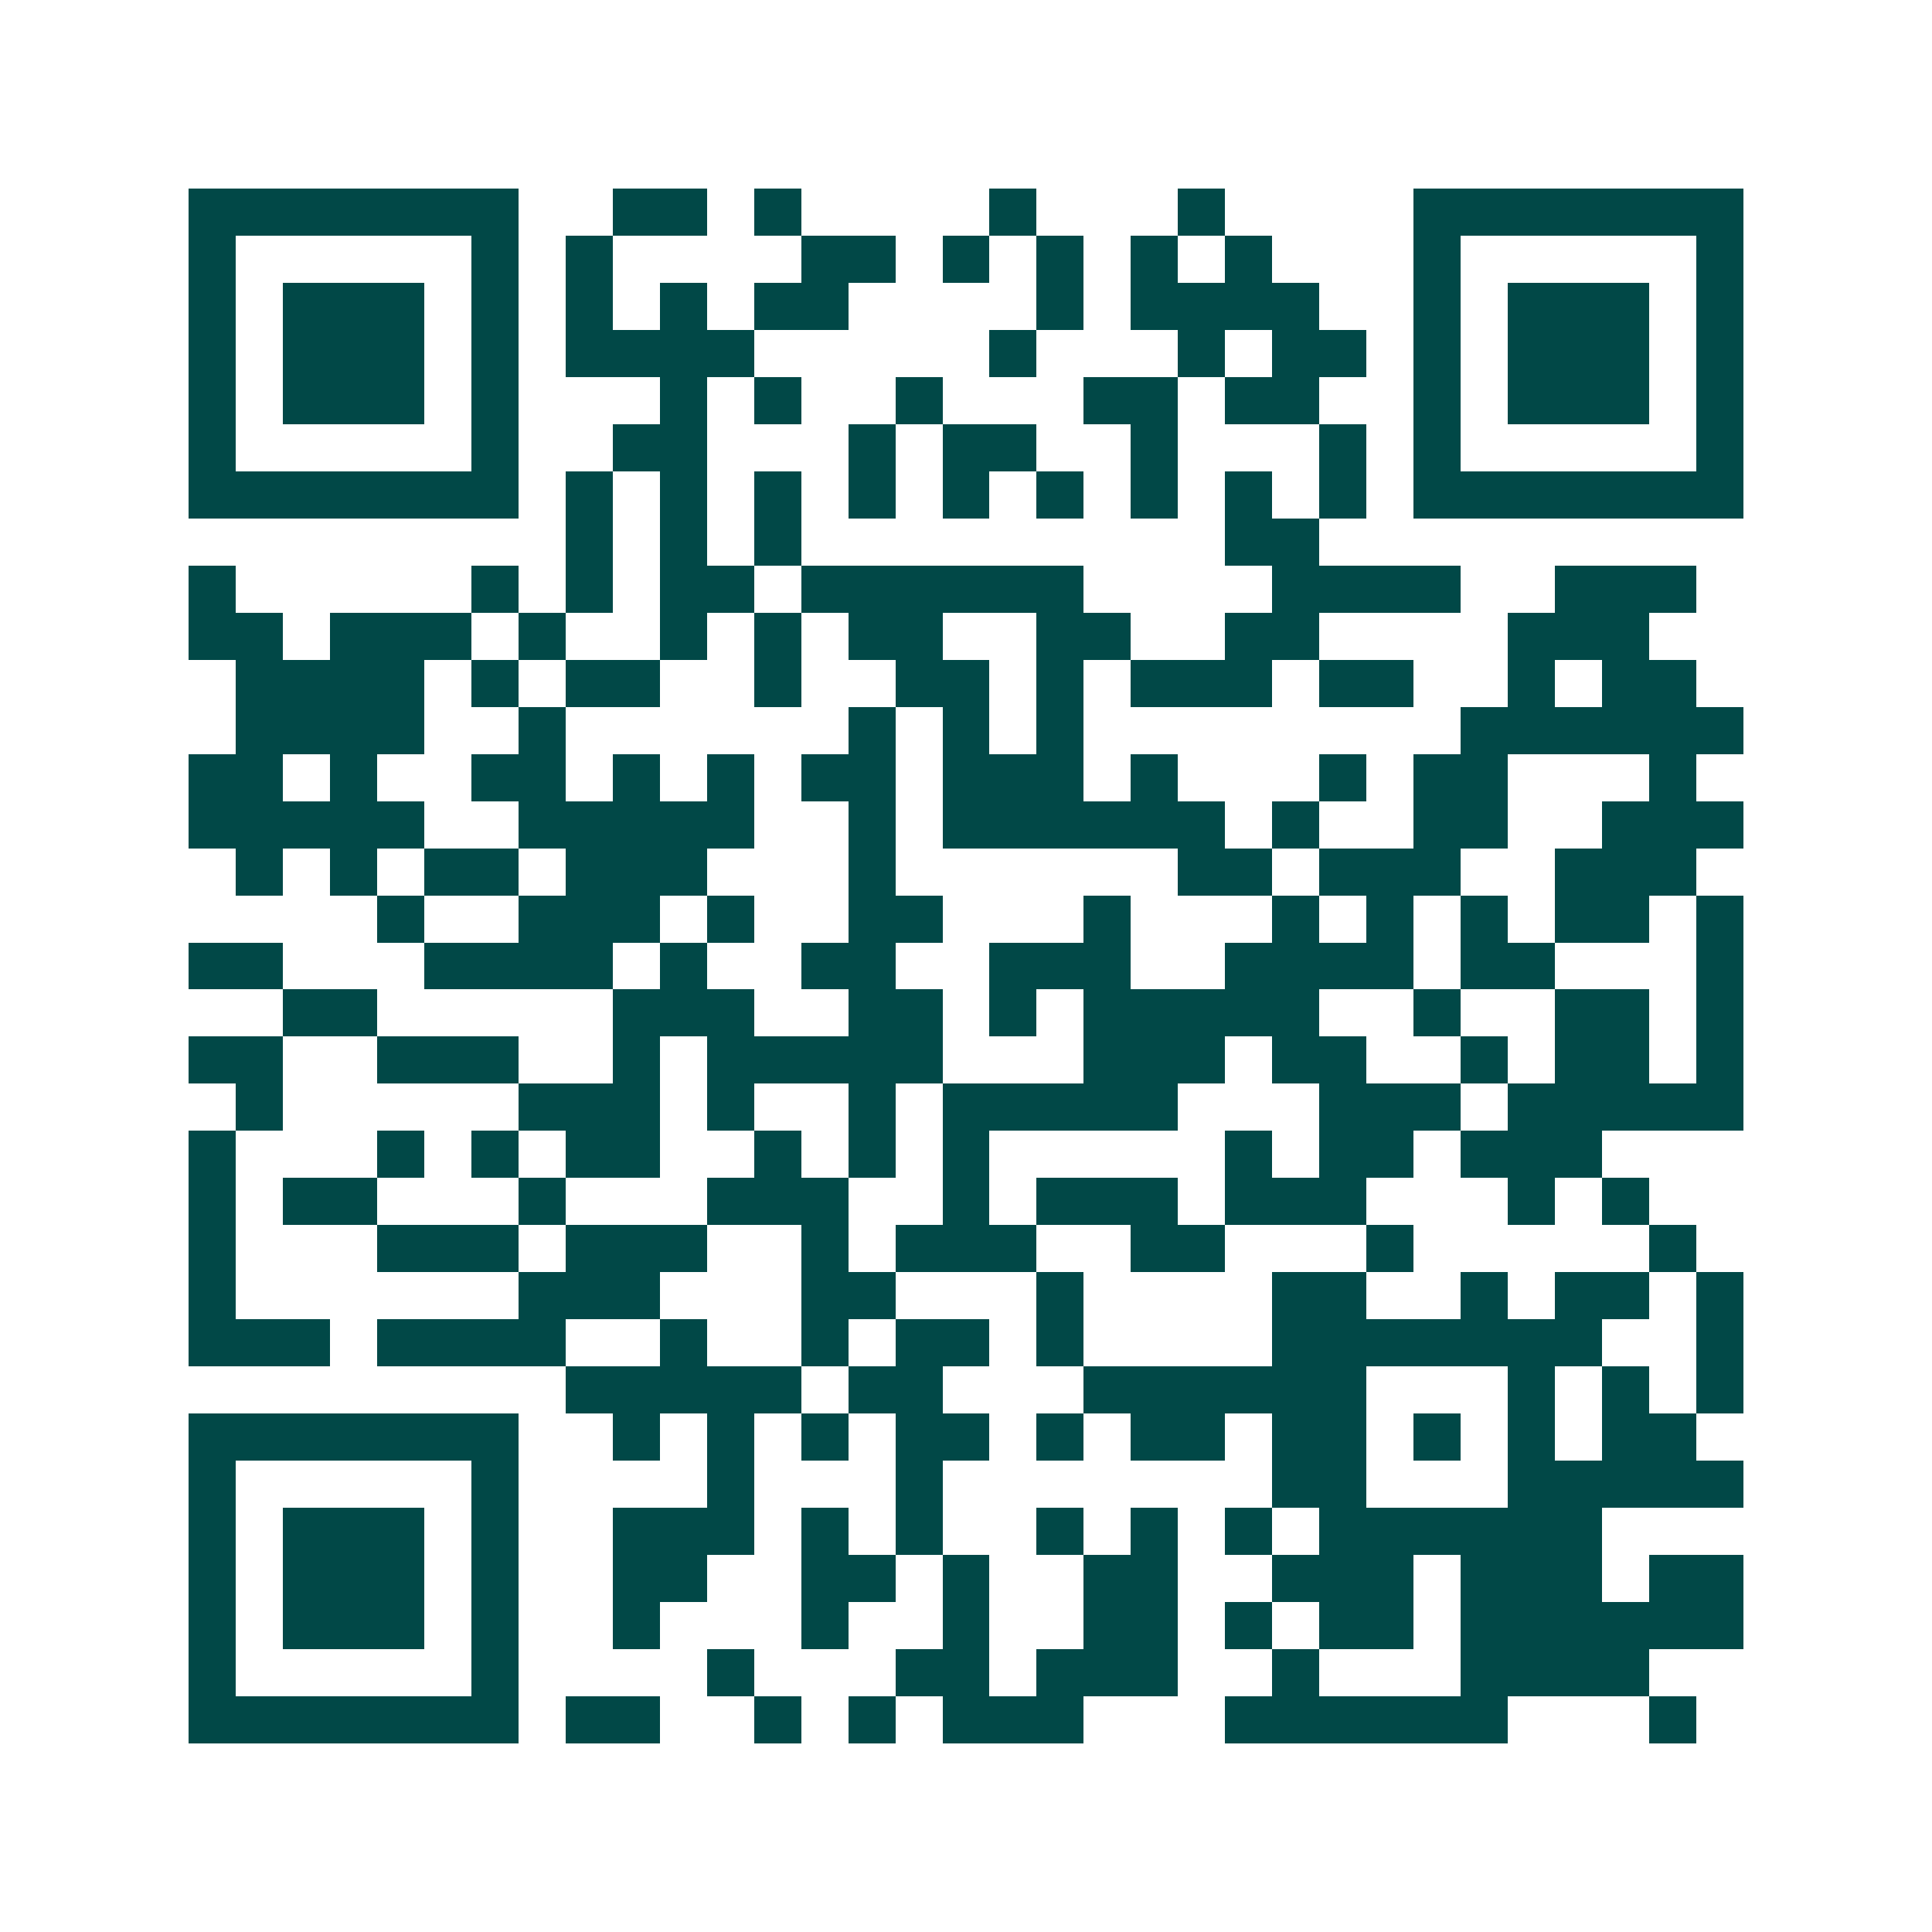 <svg xmlns="http://www.w3.org/2000/svg" width="200" height="200" viewBox="0 0 41 41" shape-rendering="crispEdges"><path fill="#ffffff" d="M0 0h41v41H0z"/><path stroke="#014847" d="M4 4.5h7m2 0h2m1 0h1m4 0h1m3 0h1m4 0h7M4 5.5h1m5 0h1m1 0h1m4 0h2m1 0h1m1 0h1m1 0h1m1 0h1m3 0h1m5 0h1M4 6.5h1m1 0h3m1 0h1m1 0h1m1 0h1m1 0h2m4 0h1m1 0h4m2 0h1m1 0h3m1 0h1M4 7.5h1m1 0h3m1 0h1m1 0h4m5 0h1m3 0h1m1 0h2m1 0h1m1 0h3m1 0h1M4 8.5h1m1 0h3m1 0h1m3 0h1m1 0h1m2 0h1m3 0h2m1 0h2m2 0h1m1 0h3m1 0h1M4 9.5h1m5 0h1m2 0h2m3 0h1m1 0h2m2 0h1m3 0h1m1 0h1m5 0h1M4 10.5h7m1 0h1m1 0h1m1 0h1m1 0h1m1 0h1m1 0h1m1 0h1m1 0h1m1 0h1m1 0h7M12 11.5h1m1 0h1m1 0h1m9 0h2M4 12.5h1m5 0h1m1 0h1m1 0h2m1 0h6m4 0h4m2 0h3M4 13.5h2m1 0h3m1 0h1m2 0h1m1 0h1m1 0h2m2 0h2m2 0h2m4 0h3M5 14.5h4m1 0h1m1 0h2m2 0h1m2 0h2m1 0h1m1 0h3m1 0h2m2 0h1m1 0h2M5 15.5h4m2 0h1m6 0h1m1 0h1m1 0h1m8 0h6M4 16.5h2m1 0h1m2 0h2m1 0h1m1 0h1m1 0h2m1 0h3m1 0h1m3 0h1m1 0h2m3 0h1M4 17.5h5m2 0h5m2 0h1m1 0h6m1 0h1m2 0h2m2 0h3M5 18.5h1m1 0h1m1 0h2m1 0h3m3 0h1m6 0h2m1 0h3m2 0h3M8 19.5h1m2 0h3m1 0h1m2 0h2m3 0h1m3 0h1m1 0h1m1 0h1m1 0h2m1 0h1M4 20.5h2m3 0h4m1 0h1m2 0h2m2 0h3m2 0h4m1 0h2m3 0h1M6 21.5h2m5 0h3m2 0h2m1 0h1m1 0h5m2 0h1m2 0h2m1 0h1M4 22.5h2m2 0h3m2 0h1m1 0h5m3 0h3m1 0h2m2 0h1m1 0h2m1 0h1M5 23.5h1m5 0h3m1 0h1m2 0h1m1 0h5m3 0h3m1 0h5M4 24.5h1m3 0h1m1 0h1m1 0h2m2 0h1m1 0h1m1 0h1m5 0h1m1 0h2m1 0h3M4 25.5h1m1 0h2m3 0h1m3 0h3m2 0h1m1 0h3m1 0h3m3 0h1m1 0h1M4 26.5h1m3 0h3m1 0h3m2 0h1m1 0h3m2 0h2m3 0h1m5 0h1M4 27.5h1m6 0h3m3 0h2m3 0h1m4 0h2m2 0h1m1 0h2m1 0h1M4 28.5h3m1 0h4m2 0h1m2 0h1m1 0h2m1 0h1m4 0h7m2 0h1M12 29.5h5m1 0h2m3 0h6m3 0h1m1 0h1m1 0h1M4 30.5h7m2 0h1m1 0h1m1 0h1m1 0h2m1 0h1m1 0h2m1 0h2m1 0h1m1 0h1m1 0h2M4 31.5h1m5 0h1m4 0h1m3 0h1m7 0h2m3 0h5M4 32.5h1m1 0h3m1 0h1m2 0h3m1 0h1m1 0h1m2 0h1m1 0h1m1 0h1m1 0h6M4 33.5h1m1 0h3m1 0h1m2 0h2m2 0h2m1 0h1m2 0h2m2 0h3m1 0h3m1 0h2M4 34.5h1m1 0h3m1 0h1m2 0h1m3 0h1m2 0h1m2 0h2m1 0h1m1 0h2m1 0h6M4 35.5h1m5 0h1m4 0h1m3 0h2m1 0h3m2 0h1m3 0h4M4 36.5h7m1 0h2m2 0h1m1 0h1m1 0h3m3 0h6m3 0h1"/></svg>
